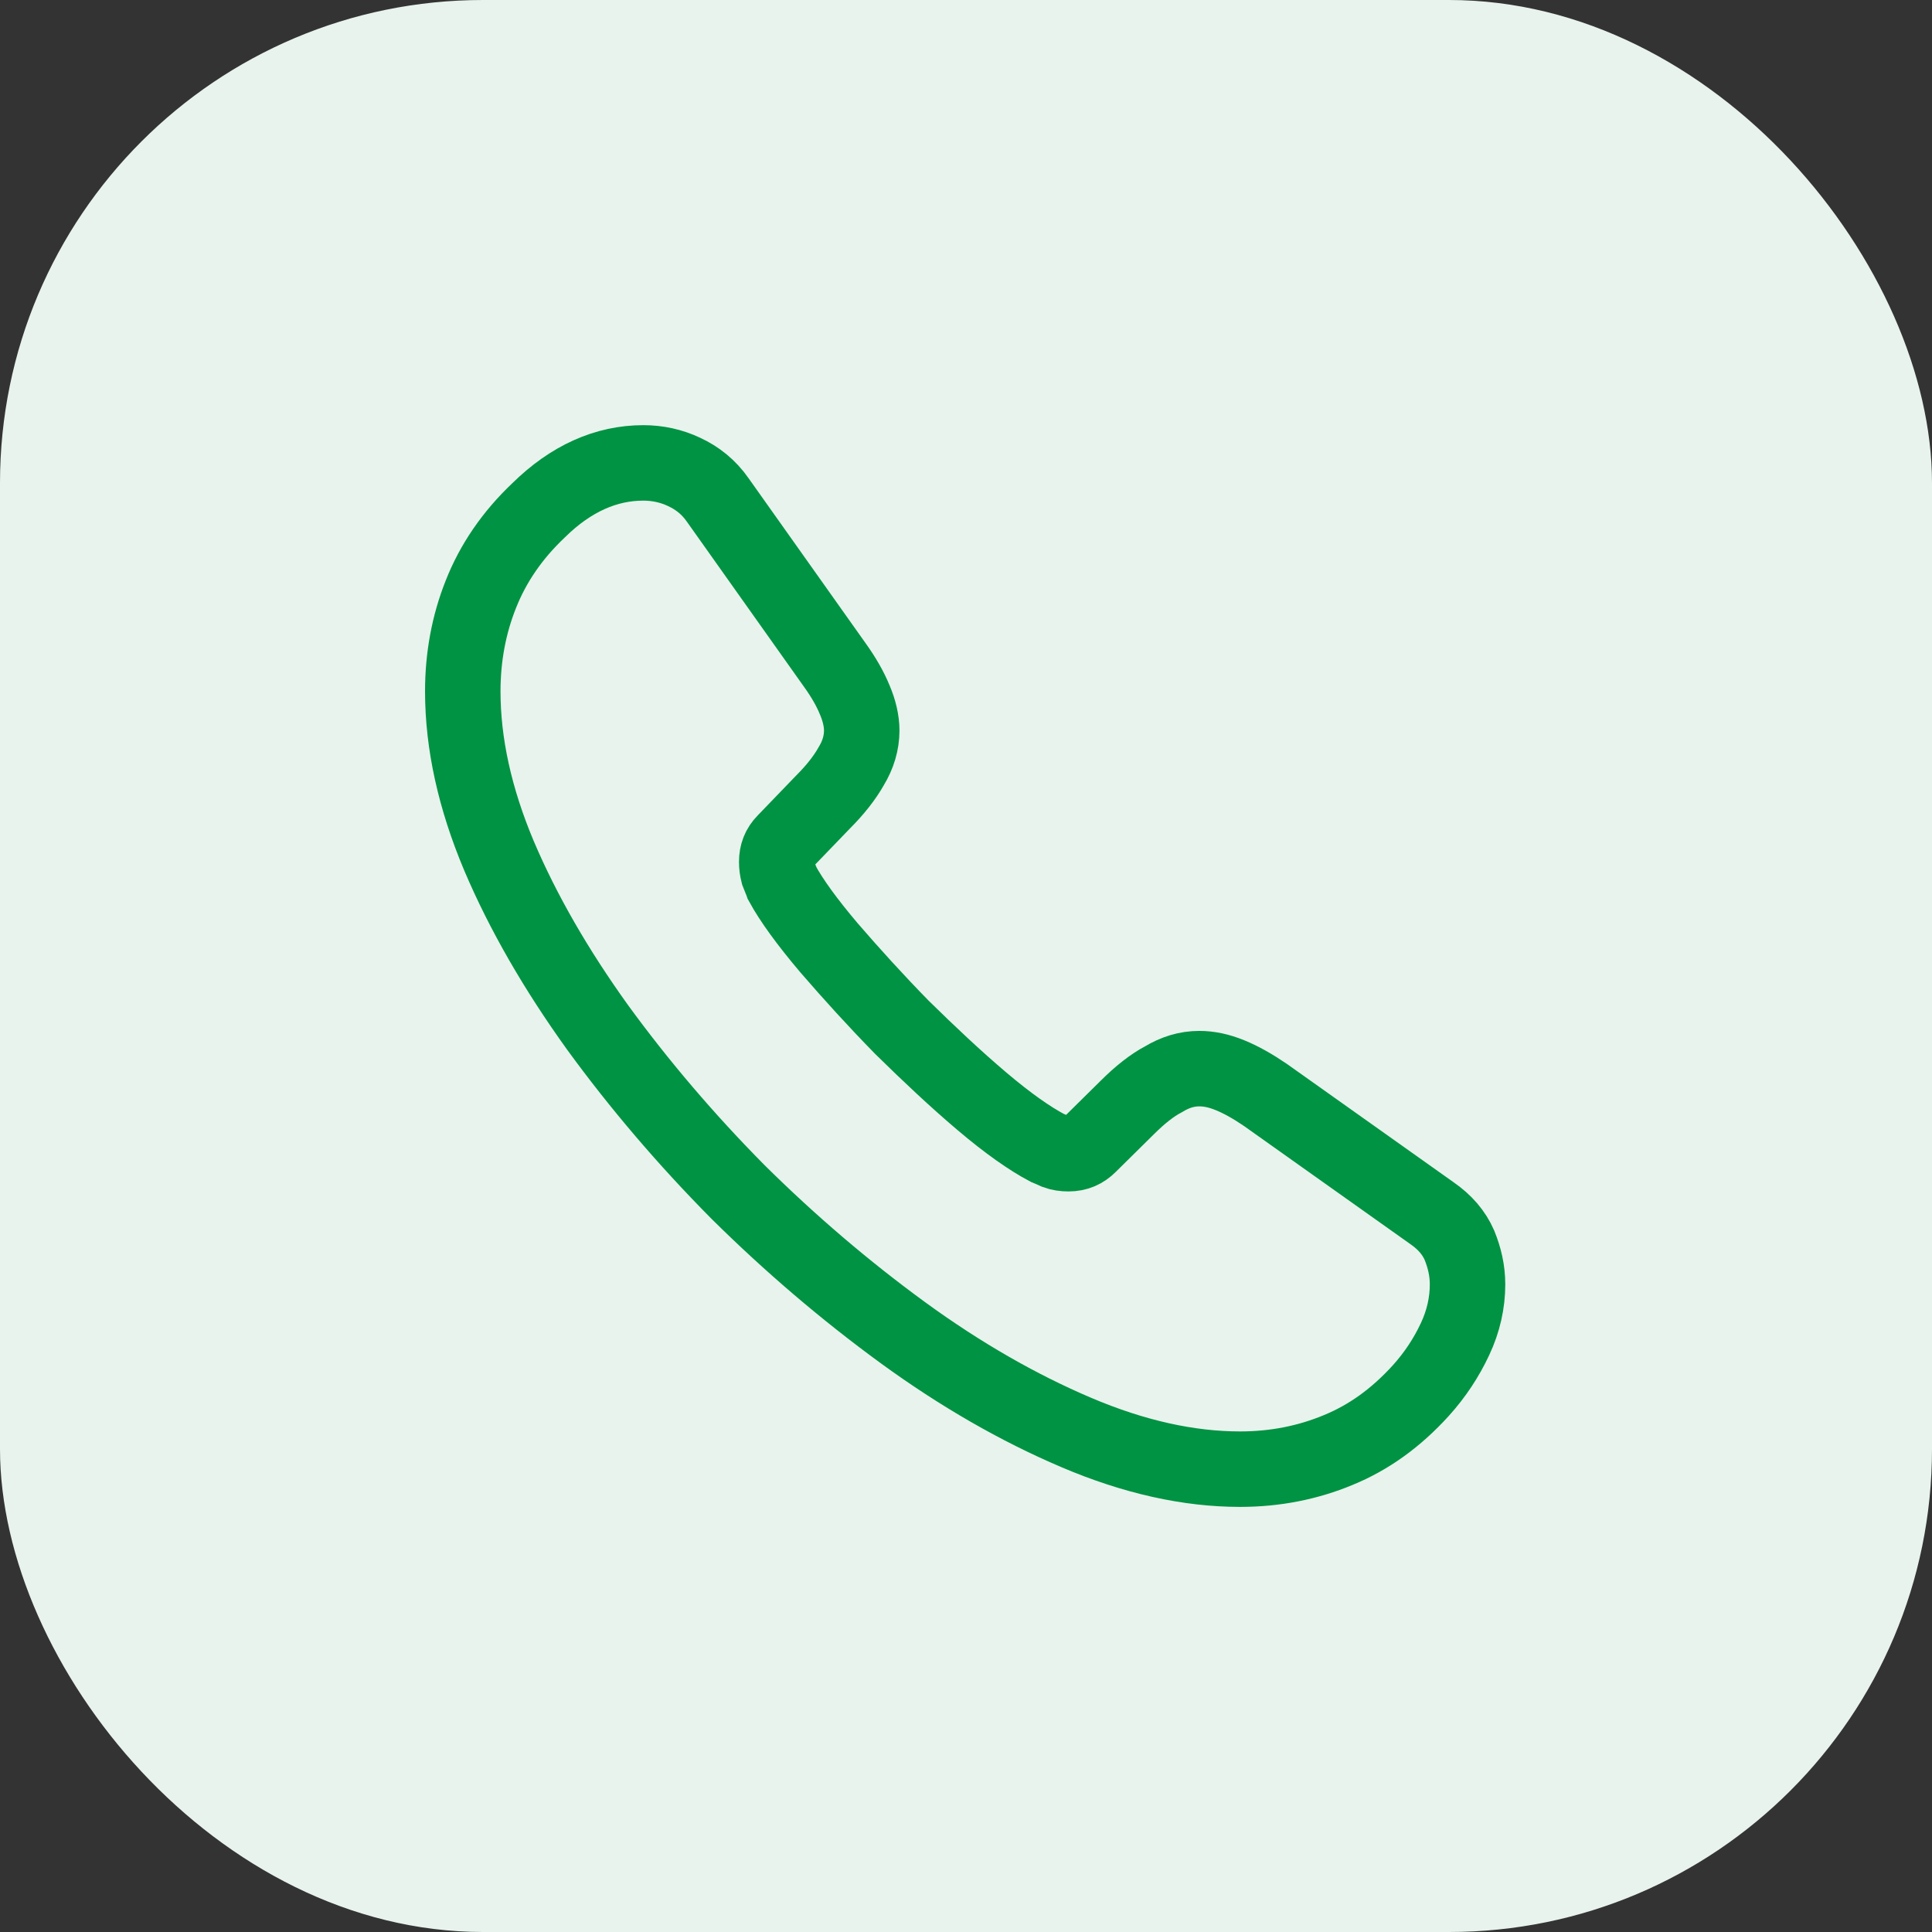 <?xml version="1.0" encoding="UTF-8"?> <svg xmlns="http://www.w3.org/2000/svg" width="32" height="32" viewBox="0 0 32 32" fill="none"><rect x="0" y="0" width="32" height="32" fill="#333333" stroke="none"/><rect width="32" height="32" rx="8" fill="#E8F3ED"></rect><path d="M24.307 21.275C24.307 21.575 24.24 21.884 24.098 22.184C23.957 22.484 23.773 22.767 23.532 23.034C23.123 23.484 22.673 23.809 22.165 24.017C21.665 24.225 21.123 24.334 20.54 24.334C19.69 24.334 18.782 24.134 17.823 23.725C16.865 23.317 15.907 22.767 14.957 22.075C13.998 21.375 13.09 20.6 12.223 19.742C11.365 18.875 10.59 17.967 9.898 17.017C9.215 16.067 8.665 15.117 8.265 14.175C7.865 13.225 7.665 12.317 7.665 11.45C7.665 10.884 7.765 10.342 7.965 9.842C8.165 9.334 8.482 8.867 8.923 8.45C9.457 7.925 10.04 7.667 10.657 7.667C10.89 7.667 11.123 7.717 11.332 7.817C11.548 7.917 11.74 8.067 11.89 8.284L13.823 11.009C13.973 11.217 14.082 11.409 14.157 11.592C14.232 11.767 14.273 11.942 14.273 12.1C14.273 12.3 14.215 12.5 14.098 12.692C13.99 12.884 13.832 13.084 13.632 13.284L12.998 13.942C12.907 14.034 12.865 14.142 12.865 14.275C12.865 14.342 12.873 14.4 12.89 14.467C12.915 14.534 12.94 14.584 12.957 14.634C13.107 14.909 13.365 15.267 13.732 15.7C14.107 16.134 14.507 16.575 14.94 17.017C15.39 17.459 15.823 17.867 16.265 18.242C16.698 18.609 17.057 18.859 17.34 19.009C17.382 19.025 17.432 19.05 17.49 19.075C17.557 19.1 17.623 19.109 17.698 19.109C17.84 19.109 17.948 19.059 18.04 18.967L18.673 18.342C18.882 18.134 19.082 17.975 19.273 17.875C19.465 17.759 19.657 17.7 19.865 17.7C20.023 17.7 20.19 17.734 20.373 17.809C20.557 17.884 20.748 17.992 20.957 18.134L23.715 20.092C23.932 20.242 24.082 20.417 24.173 20.625C24.257 20.834 24.307 21.042 24.307 21.275Z" stroke="#009343" stroke-width="1.25" stroke-miterlimit="10"></path></svg> 